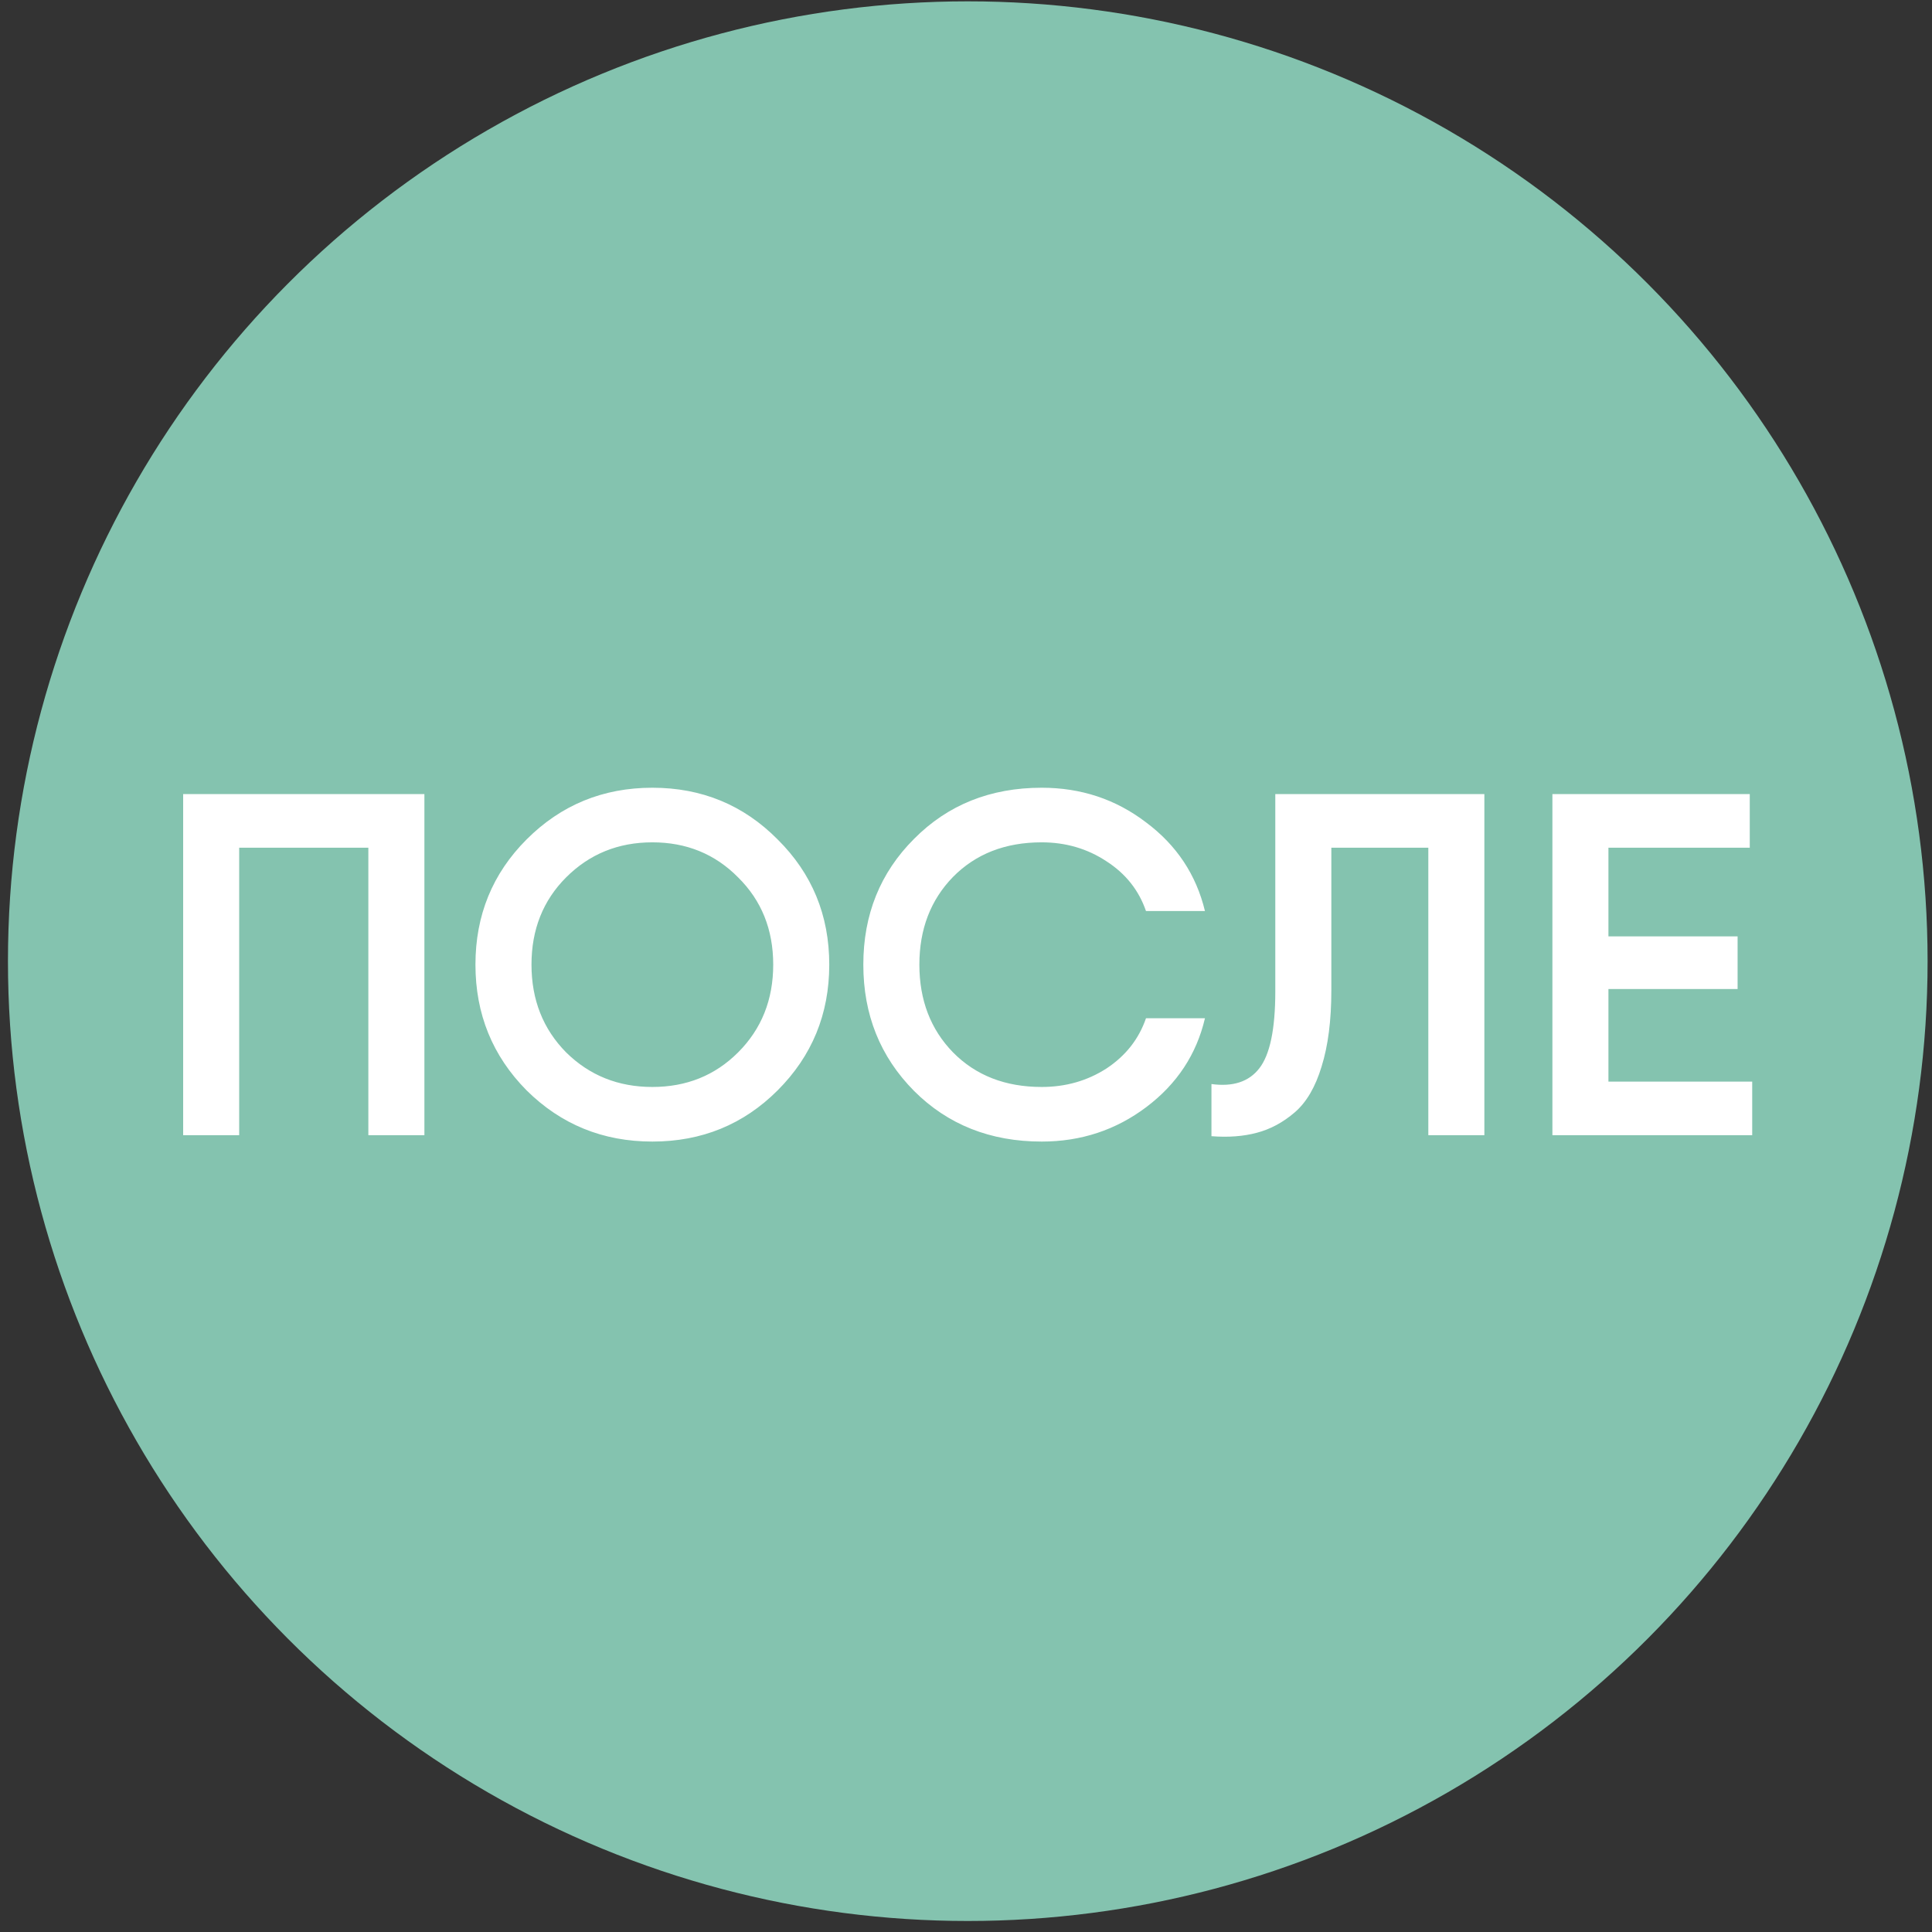 <?xml version="1.0" encoding="UTF-8"?> <svg xmlns="http://www.w3.org/2000/svg" width="111" height="111" viewBox="0 0 111 111" fill="none"><rect x="0" y="0" width="111" height="111" fill="#333333" stroke="none"/> <circle cx="55.602" cy="55.222" r="55.145" fill="#84C3AF"></circle> <path d="M24.383 45.623V65.222H21.163V48.703H13.742V65.222H10.523V45.623H13.742H24.383ZM44.676 62.647C42.716 64.606 40.317 65.587 37.48 65.587C34.643 65.587 32.235 64.606 30.256 62.647C28.296 60.668 27.316 58.26 27.316 55.422C27.316 52.585 28.296 50.187 30.256 48.227C32.235 46.248 34.643 45.258 37.48 45.258C40.317 45.258 42.716 46.248 44.676 48.227C46.655 50.187 47.644 52.585 47.644 55.422C47.644 58.26 46.655 60.668 44.676 62.647ZM32.524 60.462C33.868 61.788 35.52 62.45 37.48 62.45C39.44 62.45 41.083 61.788 42.408 60.462C43.752 59.118 44.424 57.438 44.424 55.422C44.424 53.407 43.752 51.736 42.408 50.41C41.083 49.066 39.44 48.395 37.48 48.395C35.52 48.395 33.868 49.066 32.524 50.41C31.199 51.736 30.536 53.407 30.536 55.422C30.536 57.438 31.199 59.118 32.524 60.462ZM59.849 65.587C56.9 65.587 54.454 64.616 52.513 62.675C50.572 60.715 49.601 58.297 49.601 55.422C49.601 52.548 50.572 50.14 52.513 48.199C54.454 46.239 56.9 45.258 59.849 45.258C62.108 45.258 64.105 45.921 65.841 47.246C67.596 48.553 68.725 50.252 69.229 52.343H65.841C65.43 51.148 64.674 50.196 63.573 49.486C62.472 48.758 61.23 48.395 59.849 48.395C57.758 48.395 56.06 49.057 54.753 50.383C53.465 51.708 52.821 53.388 52.821 55.422C52.821 57.457 53.465 59.137 54.753 60.462C56.06 61.788 57.758 62.45 59.849 62.45C61.23 62.45 62.472 62.096 63.573 61.386C64.674 60.658 65.43 59.697 65.841 58.502H69.229C68.744 60.575 67.624 62.273 65.869 63.599C64.114 64.924 62.108 65.587 59.849 65.587ZM69.602 65.278V62.282C70.834 62.45 71.749 62.152 72.346 61.386C72.962 60.602 73.27 59.128 73.27 56.962V45.623H85.282V65.222H82.062V48.703H76.49V56.907C76.49 58.624 76.304 60.08 75.93 61.275C75.576 62.45 75.062 63.328 74.39 63.907C73.718 64.485 72.99 64.877 72.206 65.082C71.441 65.288 70.573 65.353 69.602 65.278ZM92.41 62.142H100.67V65.222H90.311H89.191V45.623H92.41H100.53V48.703H92.41V53.798H99.831V56.822H92.41V62.142Z" fill="white"></path> </svg> 